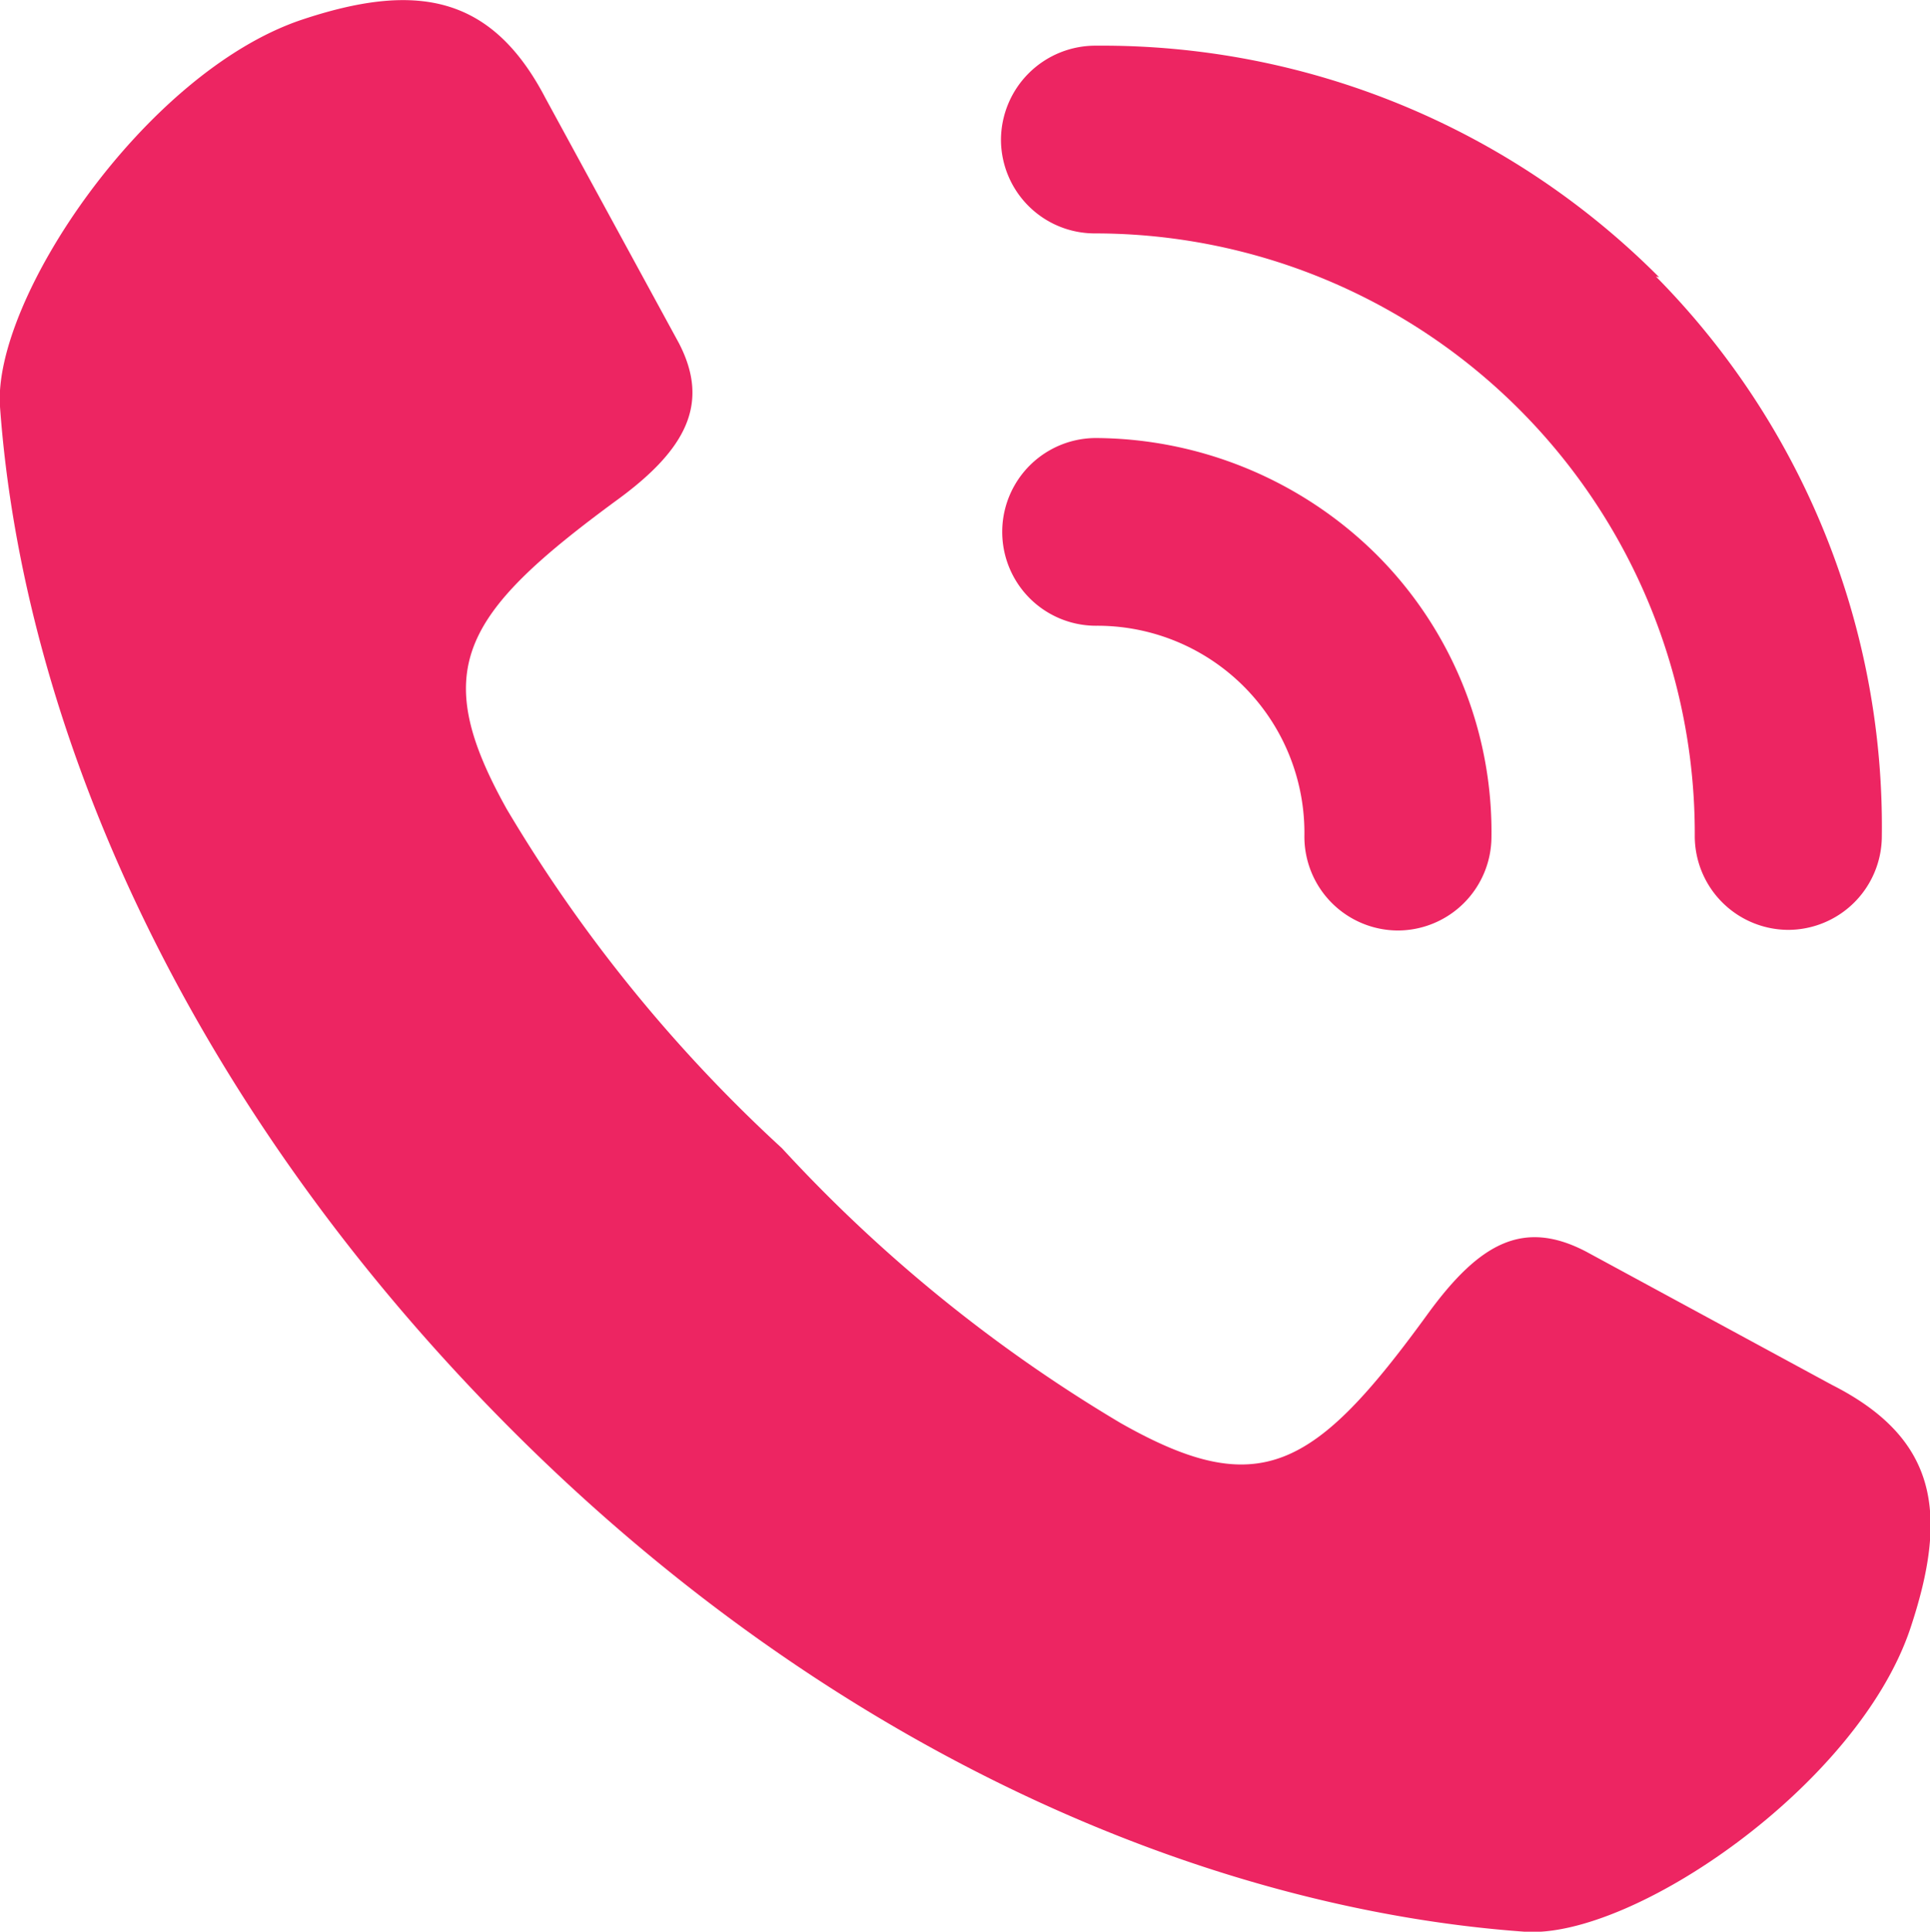 <svg xmlns="http://www.w3.org/2000/svg" viewBox="0 0 30.85 30.87"><defs><style>.cls-1{fill:#ed2562;}</style></defs><g id="Layer_2" data-name="Layer 2"><g id="icons"><path class="cls-1" d="M29.28,22.13,25.35,20c-1-.52-1.7-.14-2.53,1-1.81,2.49-2.69,3-4.91,1.74a24,24,0,0,1-5.41-4.39,23.92,23.92,0,0,1-4.4-5.42C6.86,10.71,7.36,9.83,9.85,8c1.13-.82,1.5-1.56,1-2.52L8.72,1.57C7.85-.1,6.63-.29,4.81.32,2.31,1.17-.12,4.79,0,6.5c.36,5,2.87,11,8.1,16.27s11.25,7.74,16.27,8.1c1.72.12,5.31-2.33,6.16-4.83C31.14,24.22,31,23,29.28,22.13Z"/><path class="cls-1" d="M17.52,7a1.5,1.5,0,0,0,0,3h0a3.31,3.31,0,0,1,3.33,3.36,1.5,1.5,0,0,0,1.49,1.51h0a1.5,1.5,0,0,0,1.5-1.49,6.26,6.26,0,0,0-1.85-4.53A6.42,6.42,0,0,0,17.52,7Zm9-2.57A12.56,12.56,0,0,0,17.53.73,1.51,1.51,0,0,0,16,2.24a1.5,1.5,0,0,0,1.5,1.49h0a9.59,9.59,0,0,1,9.59,9.62,1.5,1.5,0,0,0,1.49,1.51h0a1.5,1.5,0,0,0,1.5-1.49A12.5,12.5,0,0,0,26.47,4.42Z"/></g></g></svg>
